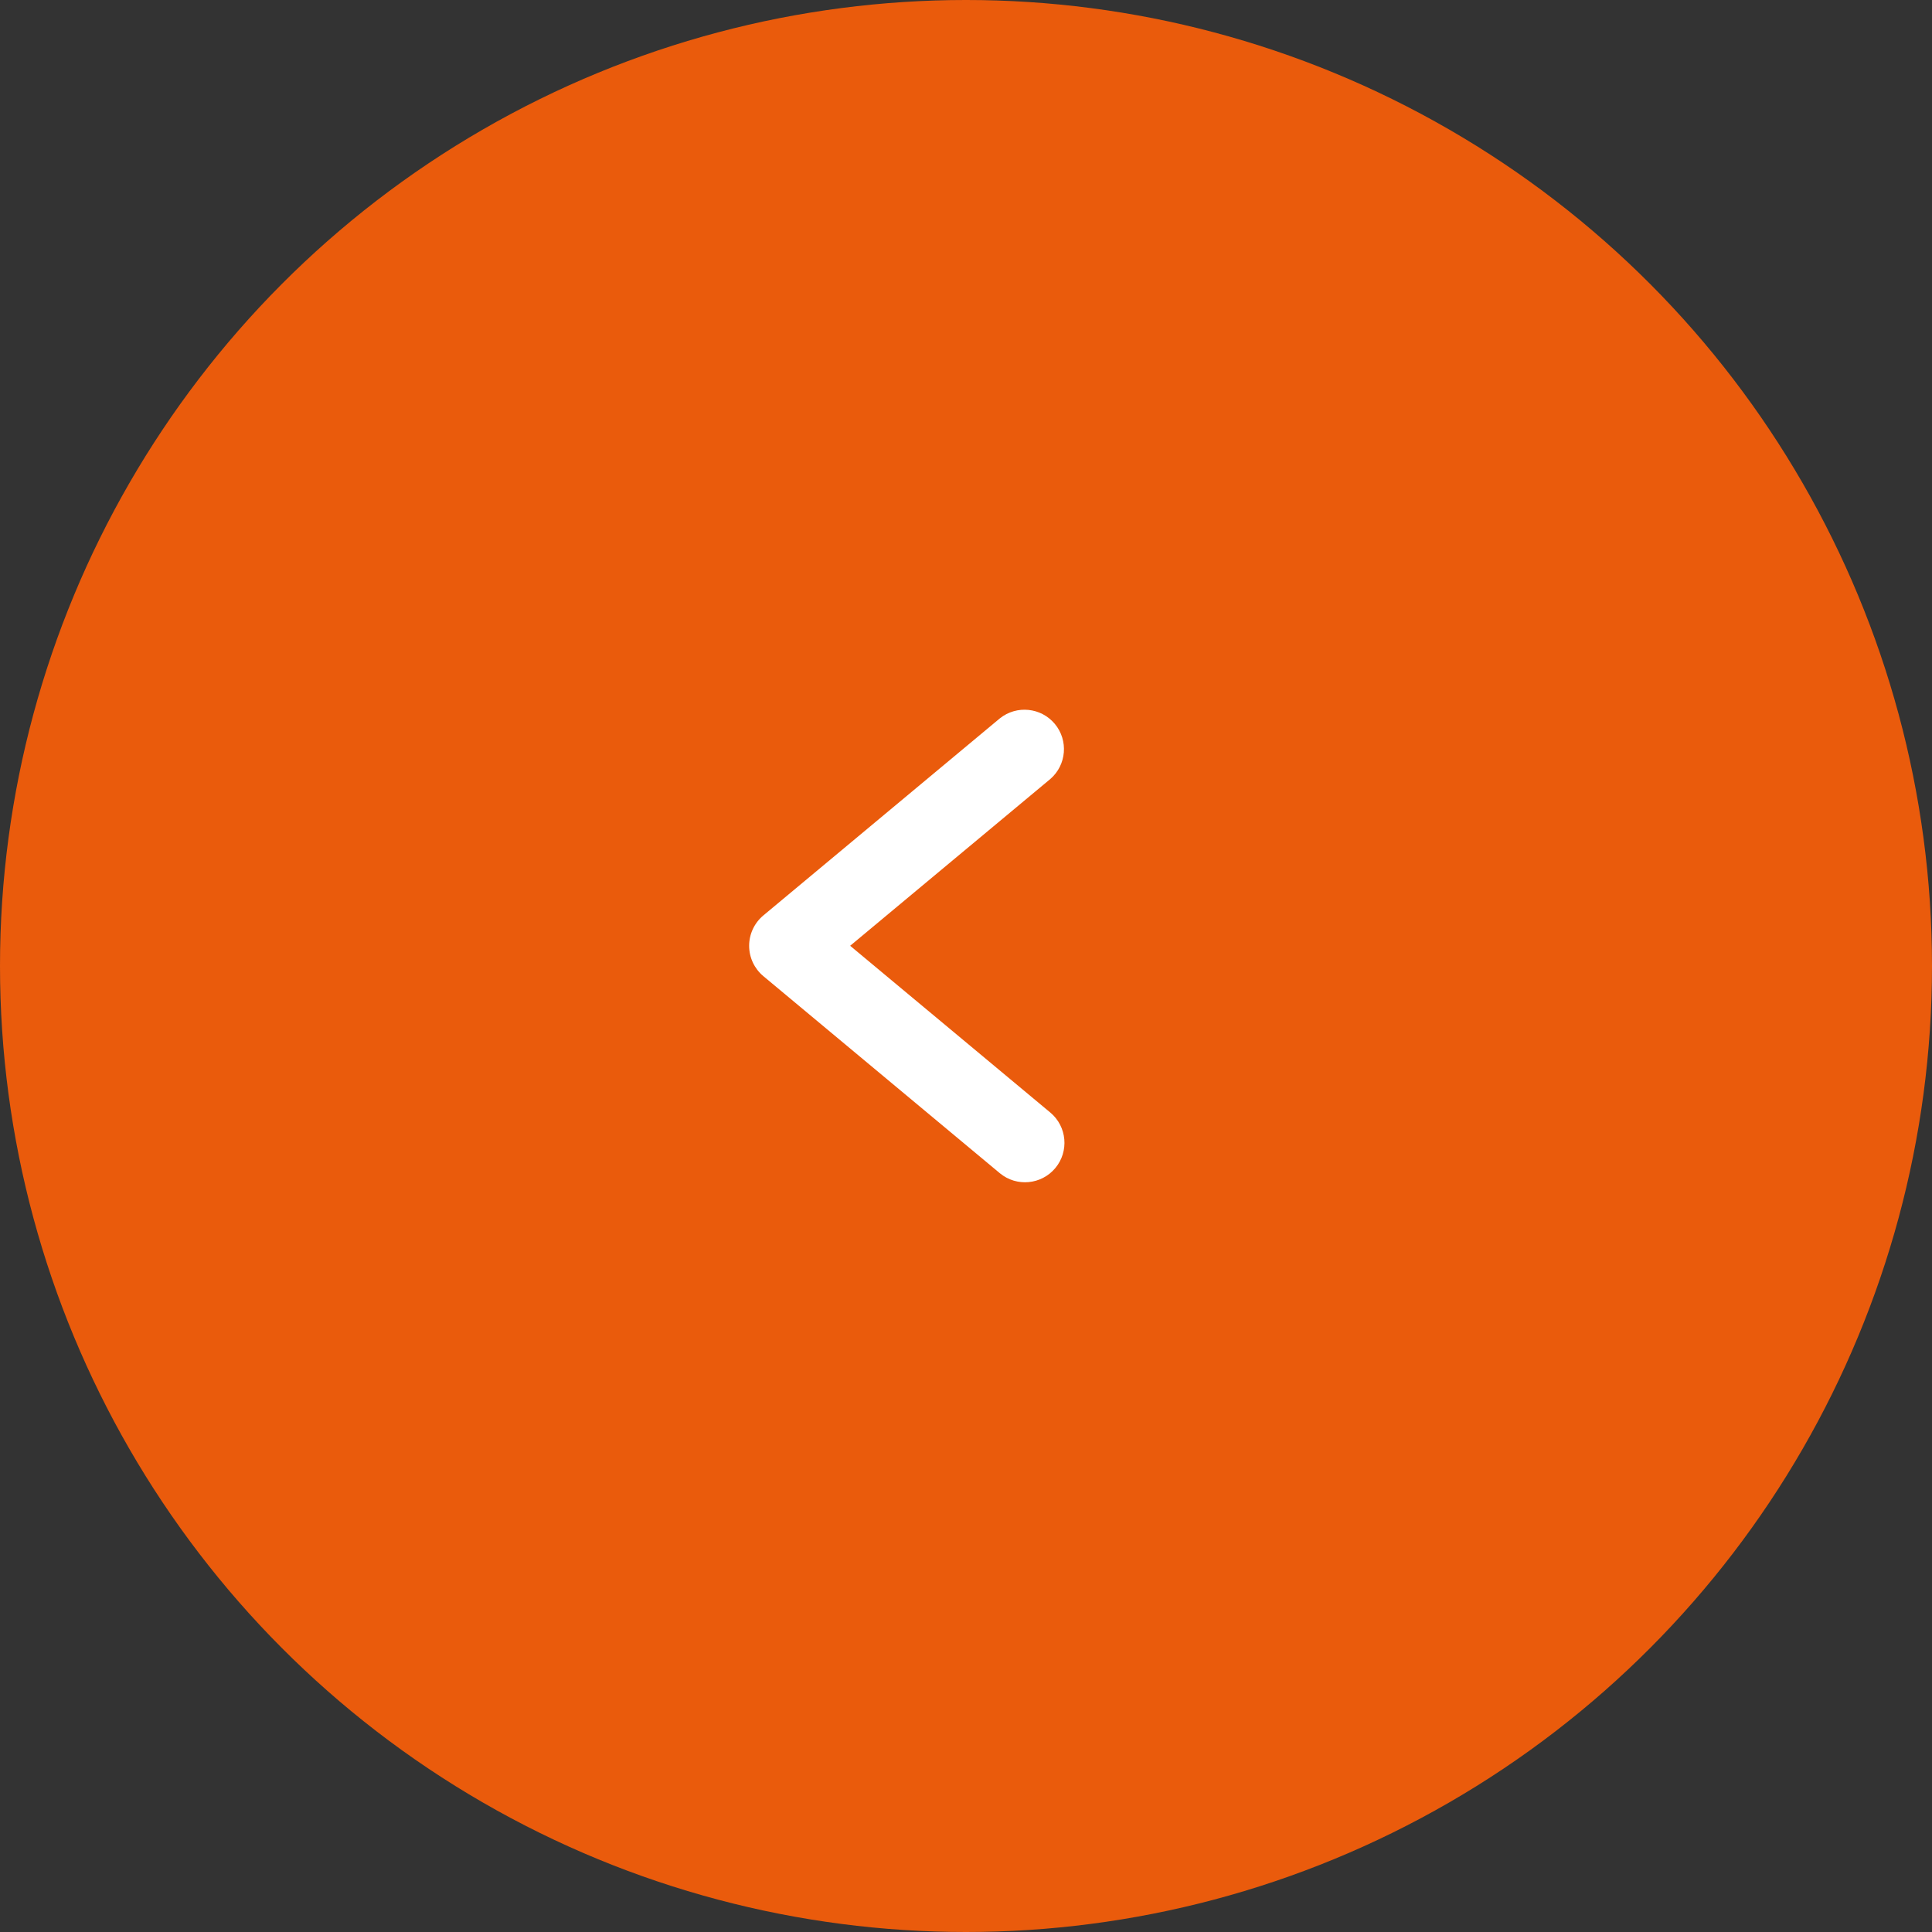 <svg width="49" height="49" viewBox="0 0 49 49" fill="none" xmlns="http://www.w3.org/2000/svg">
<rect x="0" y="0" width="49" height="49" fill="#333333" stroke="none"/>
<circle cx="24.5" cy="24.5" r="24.5" transform="rotate(-180 24.5 24.5)" fill="#EA5B0C"/>
<path fill-rule="evenodd" clip-rule="evenodd" d="M21.562 23.987L26.64 19.756C27.051 19.399 27.101 18.778 26.753 18.36C26.404 17.942 25.785 17.879 25.359 18.219L19.359 23.219C19.132 23.409 19 23.691 19 23.987C19 24.284 19.132 24.566 19.359 24.756L25.359 29.756C25.784 30.107 26.412 30.048 26.765 29.625C27.118 29.202 27.062 28.573 26.641 28.219L21.562 23.987Z" fill="white"/>
</svg>

